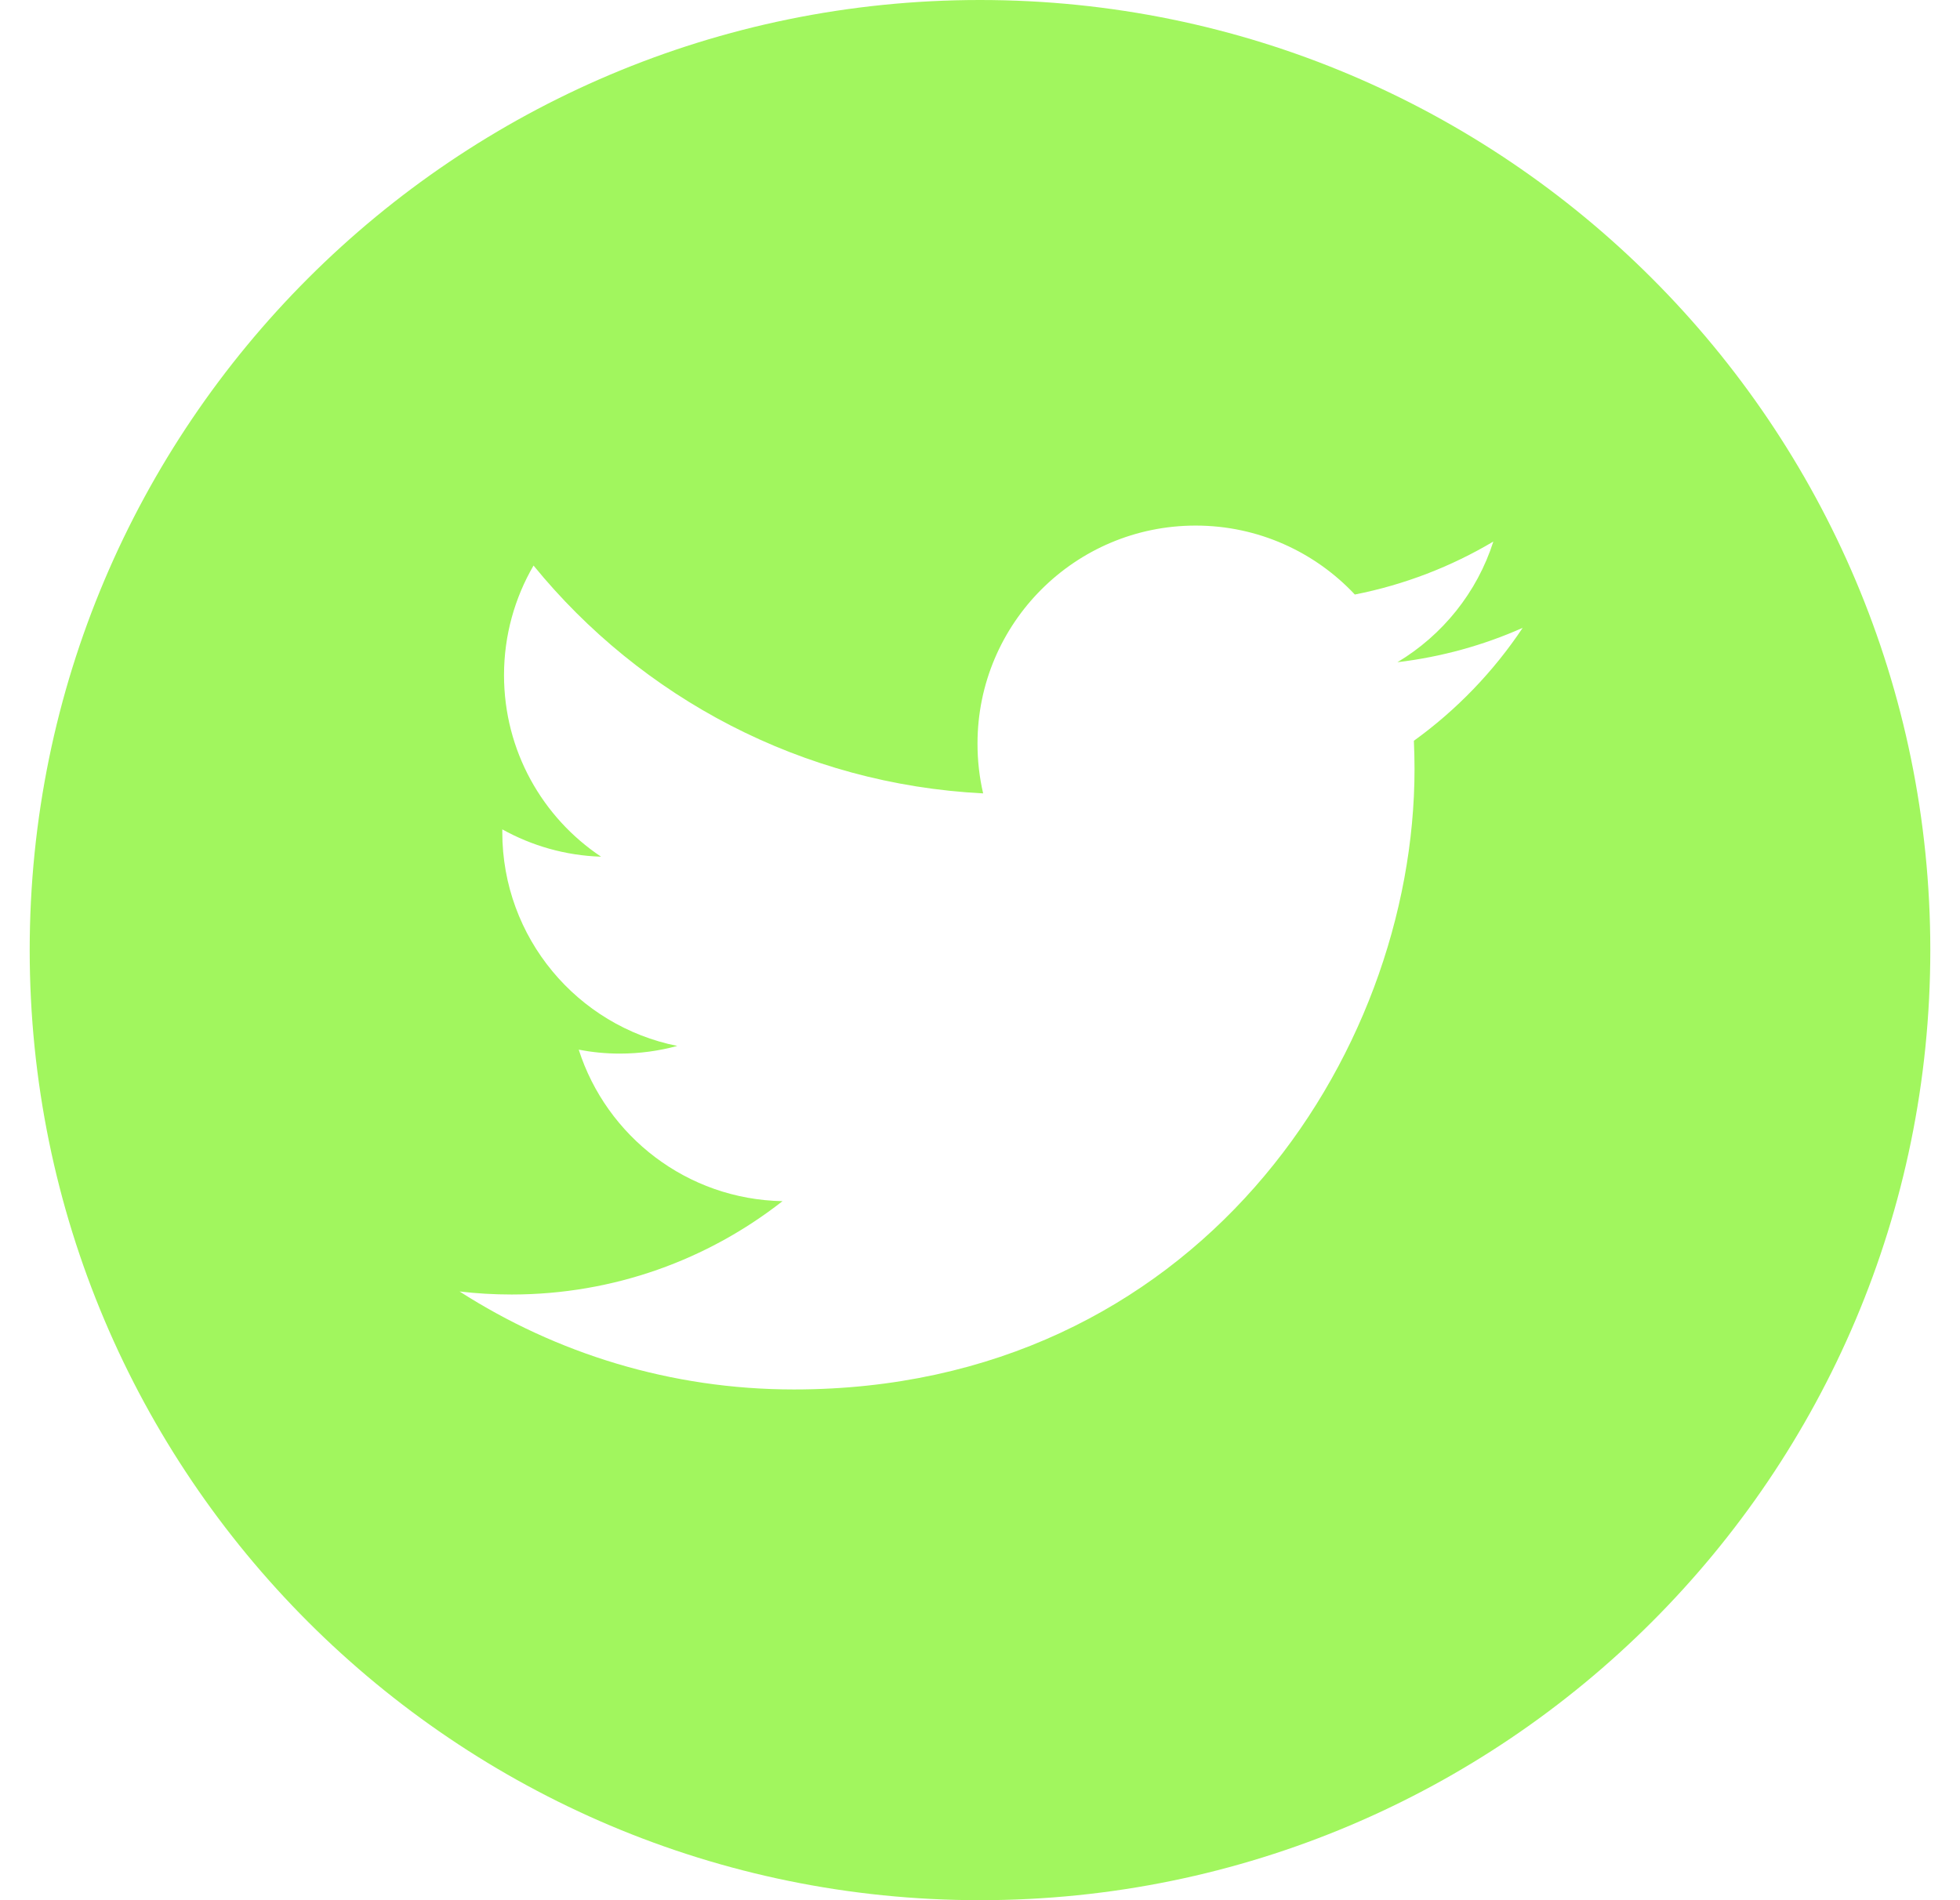 <svg width="33" height="32" viewBox="0 0 33 32" fill="none" xmlns="http://www.w3.org/2000/svg">
<g id="twitter 1" clip-path="url(#clip0_301_2014)">
<path id="Vector" d="M16.5 0C7.665 0 0.5 7.165 0.5 16C0.5 24.835 7.665 32 16.5 32C25.335 32 32.5 24.835 32.5 16C32.5 7.165 25.335 0 16.5 0ZM23.805 12.475C23.812 12.633 23.816 12.791 23.816 12.95C23.816 17.802 20.122 23.398 13.367 23.399H13.367H13.367C11.293 23.399 9.363 22.791 7.738 21.749C8.025 21.783 8.318 21.8 8.614 21.8C10.335 21.8 11.918 21.213 13.175 20.228C11.567 20.198 10.212 19.136 9.744 17.677C9.968 17.72 10.198 17.743 10.434 17.743C10.77 17.743 11.094 17.698 11.403 17.614C9.722 17.278 8.457 15.793 8.457 14.014C8.457 13.998 8.457 13.983 8.457 13.967C8.952 14.242 9.518 14.408 10.12 14.427C9.134 13.769 8.486 12.644 8.486 11.37C8.486 10.697 8.668 10.066 8.983 9.524C10.794 11.746 13.501 13.207 16.553 13.361C16.49 13.092 16.458 12.812 16.458 12.523C16.458 10.496 18.102 8.851 20.131 8.851C21.187 8.851 22.141 9.298 22.811 10.012C23.648 9.847 24.434 9.541 25.143 9.12C24.869 9.978 24.287 10.697 23.528 11.152C24.271 11.063 24.979 10.866 25.637 10.573C25.146 11.31 24.523 11.957 23.805 12.475Z" fill="#A1F65E"/>
</g>
<defs>
<clipPath id="clip0_301_2014">
<rect width="32" height="32" fill="white" transform="translate(0.5)"/>
</clipPath>
</defs>
</svg>
